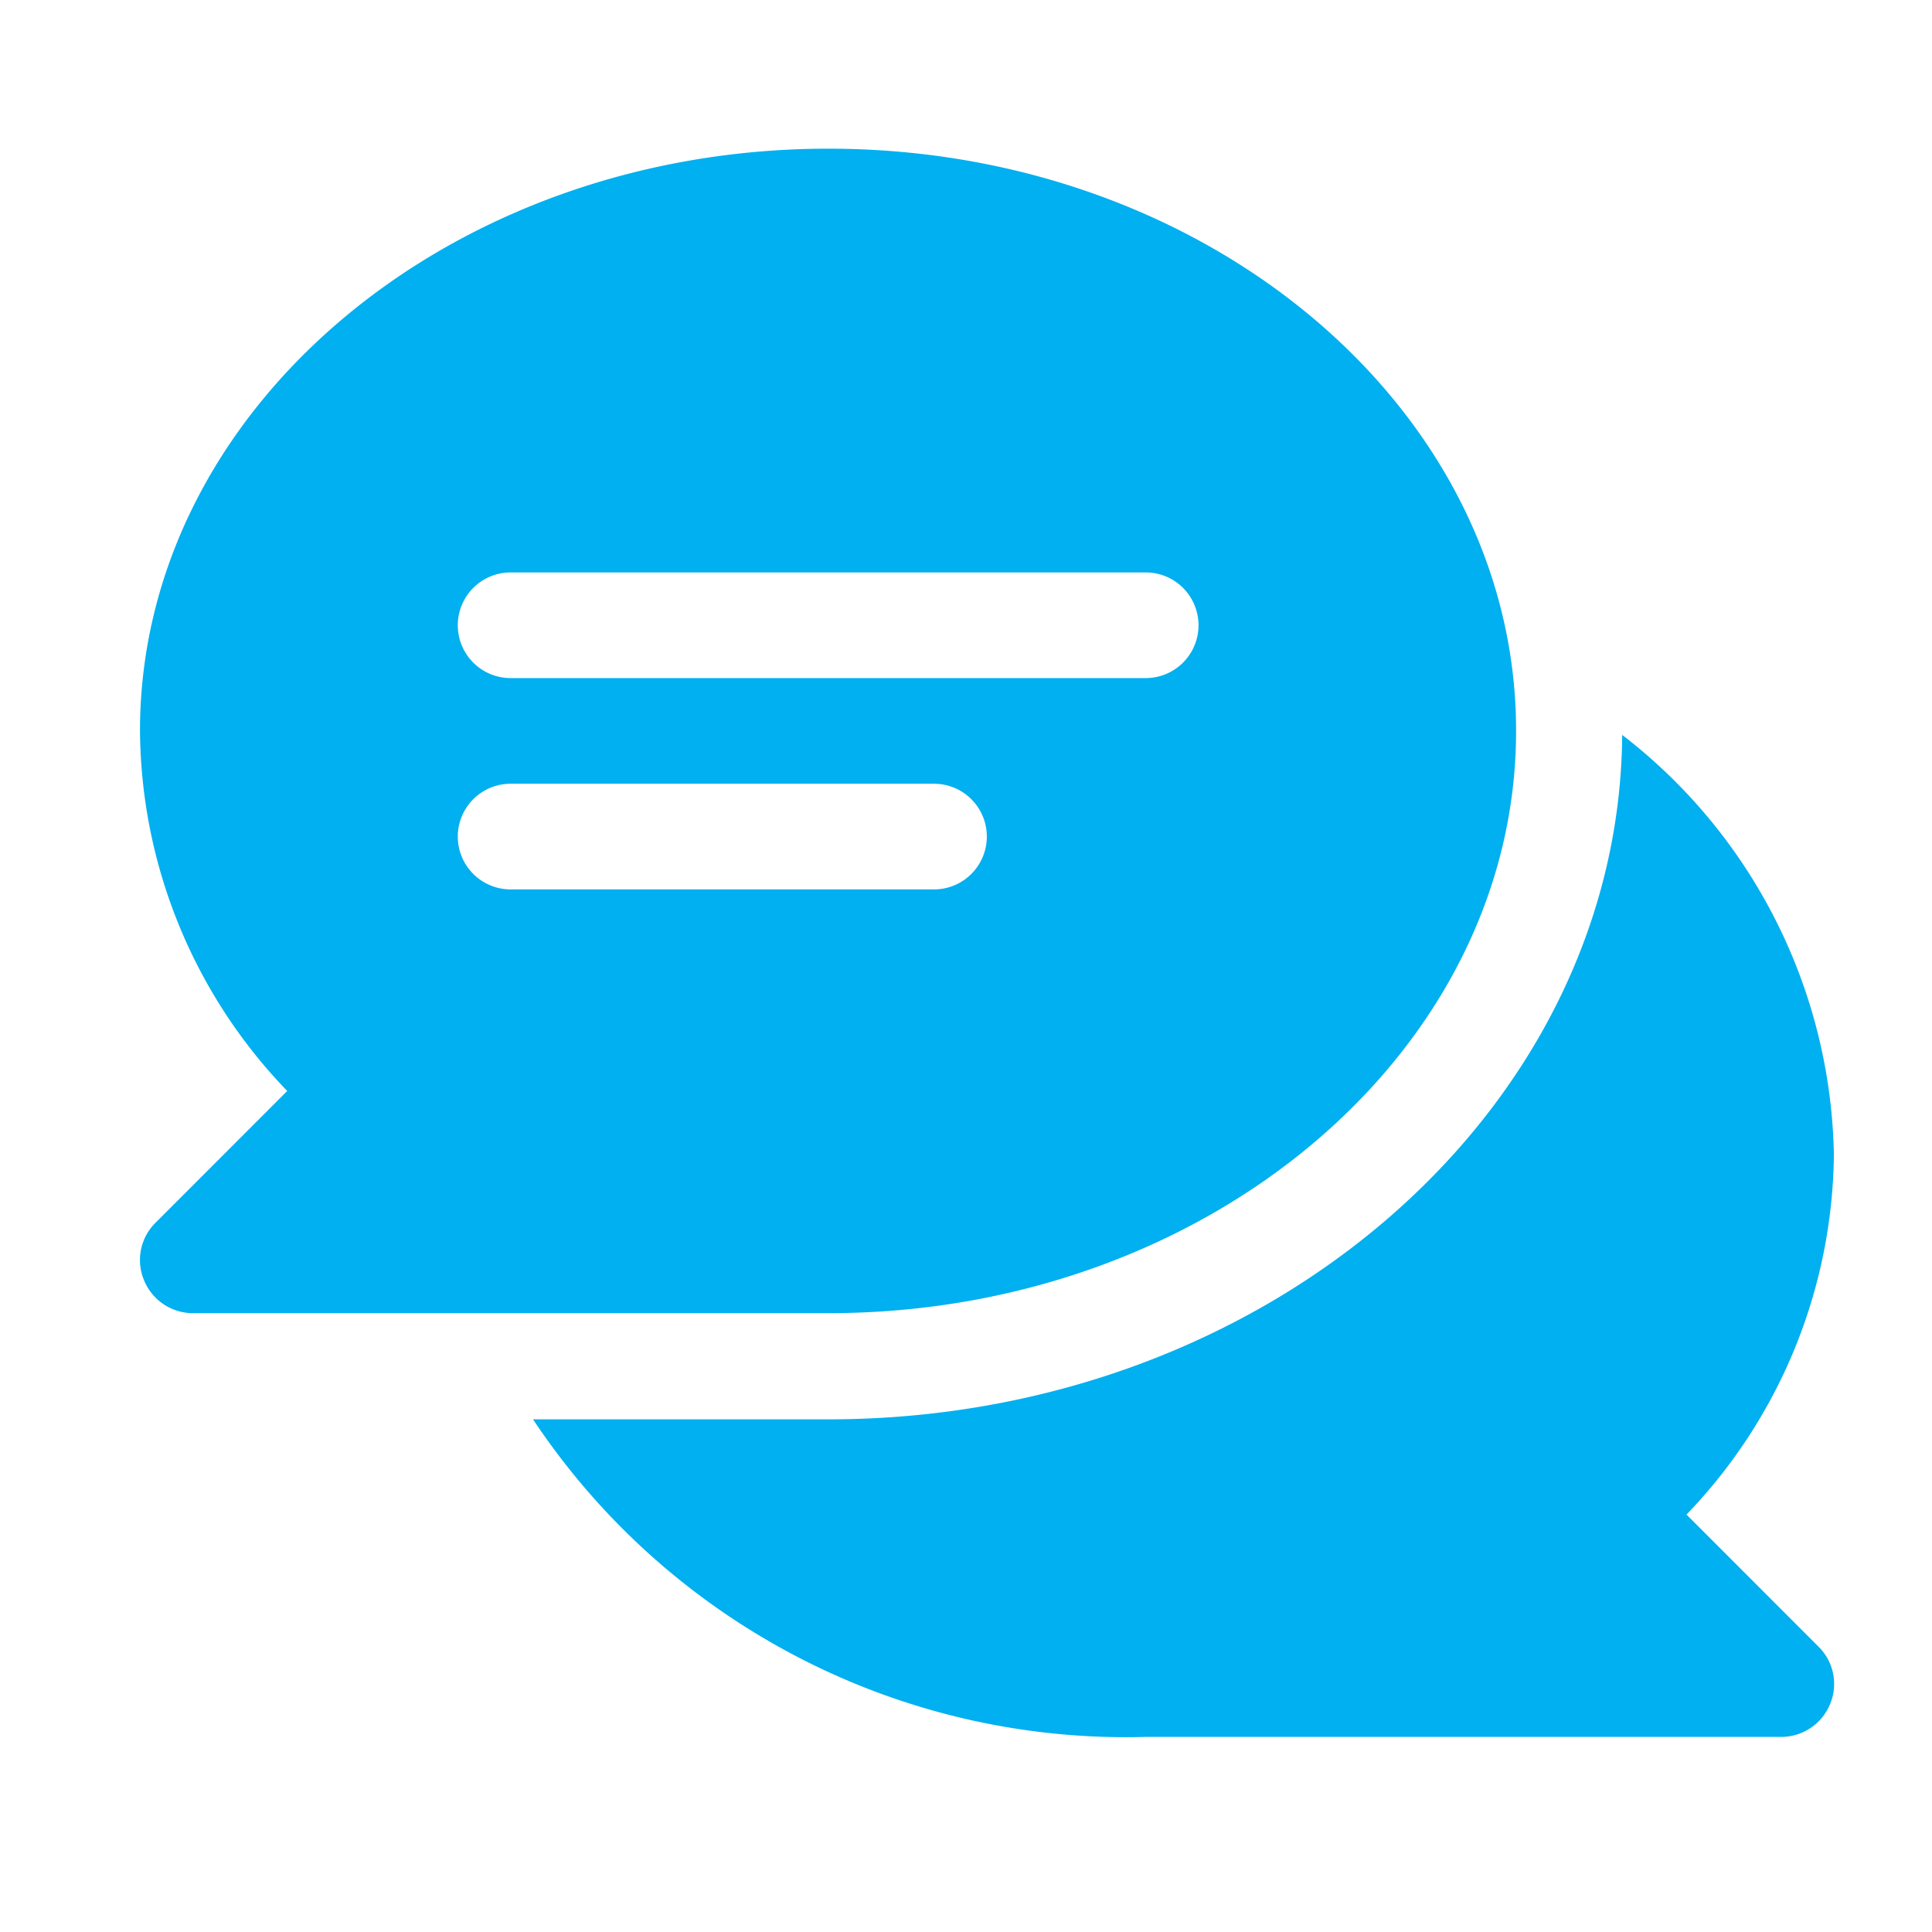 <svg id="Layer_1" data-name="Layer 1" xmlns="http://www.w3.org/2000/svg" viewBox="0 0 256 256"><defs><style>.cls-1{fill:#00b0f0;}</style></defs><g id="chat"><path id="Path_26770" data-name="Path 26770" class="cls-1" d="M223.47,200.69A69.78,69.78,0,0,0,243,153a71.85,71.85,0,0,0-28.05-55.62c-.39,50-47.42,90.69-105.19,90.69H70.63a94.32,94.32,0,0,0,81.17,42.08H236a7,7,0,0,0,6.49-4.34,6.92,6.92,0,0,0-1.53-7.62Z"/><path id="Exclusion_1" data-name="Exclusion 1" class="cls-1" d="M109.78,174H25.58a7,7,0,0,1-6.49-4.35A6.93,6.93,0,0,1,20.63,162l17.43-17.44A69.38,69.38,0,0,1,18.55,96.84c0-42.49,40.91-77.14,91.23-77.14s91.11,34.65,91.11,77.14S160,174,109.78,174ZM67.66,103.85a7,7,0,0,0,0,14h56.1a7,7,0,0,0,0-14Zm0-28a7,7,0,0,0,0,14h84.15a7,7,0,1,0,0-14Z"/></g></svg>